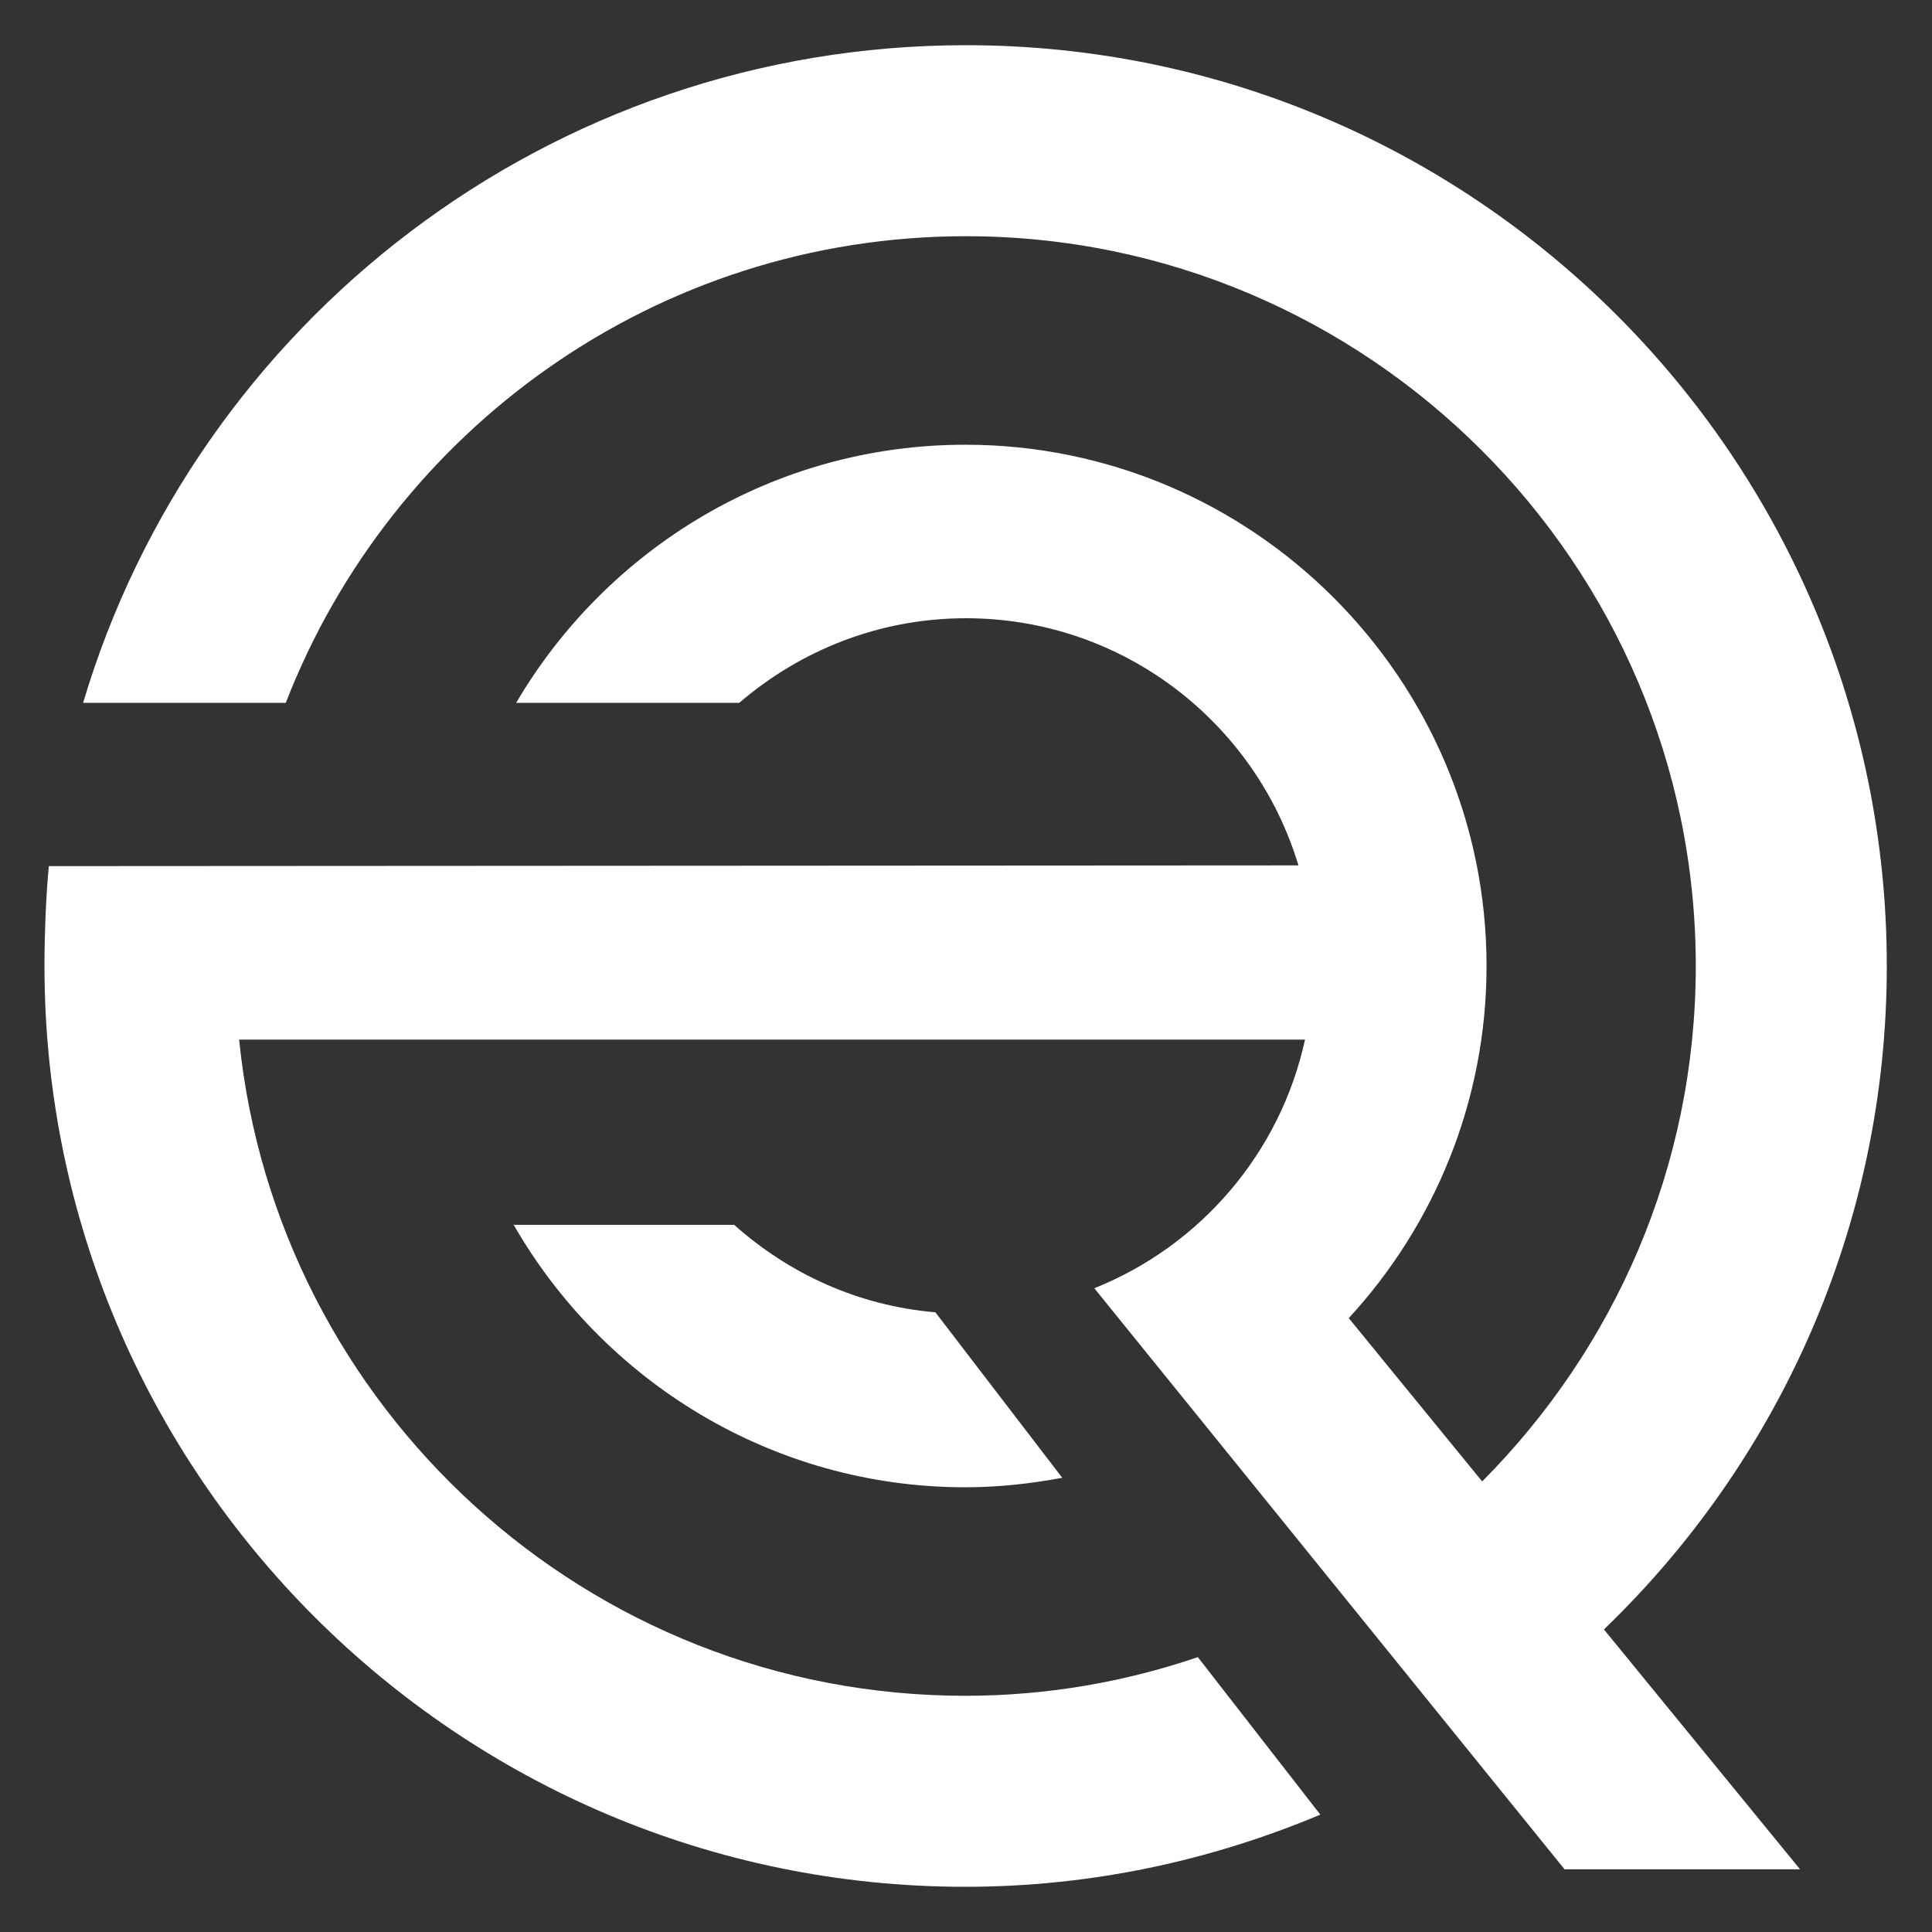 <?xml version="1.0" encoding="utf-8"?>
<!-- Generator: Adobe Illustrator 24.1.0, SVG Export Plug-In . SVG Version: 6.00 Build 0)  -->
<svg version="1.1" id="Layer_1" xmlns="http://www.w3.org/2000/svg" xmlns:xlink="http://www.w3.org/1999/xlink" x="0px" y="0px"
	 viewBox="0 0 265 265" style="enable-background:new 0 0 265 265;" xml:space="preserve">
<rect x="0" y="0" width="265" height="265" fill="#333333" stroke="none"/>
<style type="text/css">
	.st0{fill:#FFFFFF;}
</style>
<g>
	<g>
		<path class="st0" d="M70.4,167.9c12.3,21.5,35.5,36.1,62,36.1c4.6,0,9-0.5,13.3-1.3L128.3,180c-10.6-0.9-20.1-5.3-27.6-12H70.4
			V167.9z"/>
		<path class="st0" d="M6.7,118.8L6.7,118.8c-0.4,4-0.6,9.6-0.6,13.7c0,69.7,56.7,126.3,126.3,126.3c17.3,0,33.7-3.6,48.7-9.9
			l-16.8-21.6c-10,3.4-20.7,5.3-31.9,5.3c-51.8,0-94.5-39.5-99.6-90H179c-3.4,15.6-14.4,28.3-28.9,34.1l64.5,79.7h32.3l-26.9-32.9
			c23.9-23,38.8-55.3,38.8-91c0-69.7-56.7-126.3-126.3-126.3C75.3,6.2,26.9,44.3,11.4,96.4h27.8c14.5-37.4,50.8-64,93.3-64
			c55.1,0,100.1,44.9,100.1,100.1c0,27.6-11.2,52.5-29.3,70.7L185,180.8c11.7-12.7,18.9-29.7,18.9-48.3c0-39.4-32.1-71.5-71.5-71.5
			c-26.3,0-49.2,14.3-61.6,35.4h30.6c8.4-7.2,19.2-11.6,31.1-11.6c21.5,0,39.7,14.3,45.6,33.9L6.7,118.8z"/>
	</g>
</g>
</svg>

